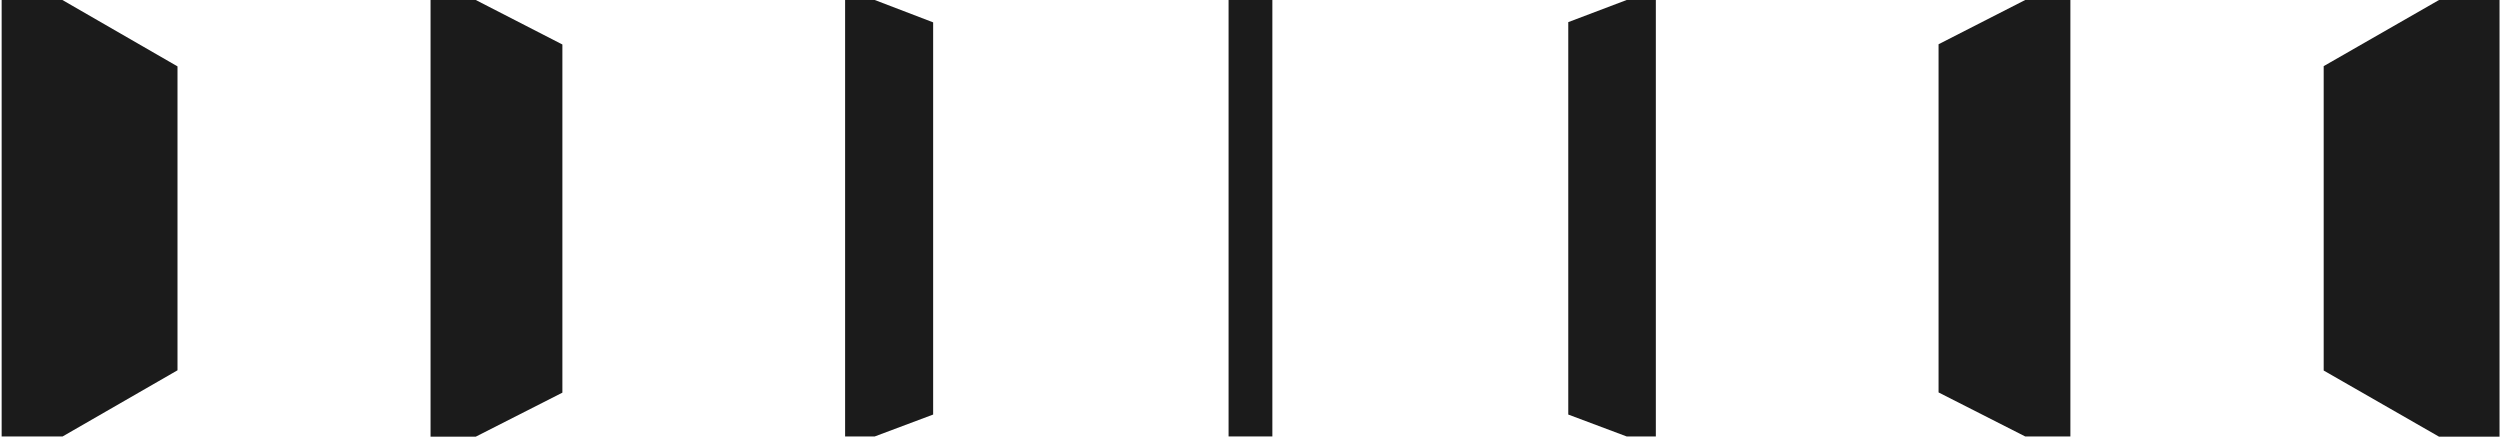 <?xml version="1.0" encoding="UTF-8"?>
<svg id="Layer_1" data-name="Layer 1" xmlns="http://www.w3.org/2000/svg" version="1.1" viewBox="0 0 1062 186">
  <defs>
    <style>
      .cls-1 {
        fill: #1b1b1b;
        stroke-width: 0px;
      }
    </style>
  </defs>
  <path class="cls-1" d="M987.1,28.2v129.2l49,28.1h25.7V0h-25.7l-49,28.1Z"/>
  <path class="cls-1" d="M860.3,0l-36.8,18.8v147.9l36.8,18.7h19.2V0h-19.2Z"/>
  <path class="cls-1" d="M691,0l-24.8,9.4v166.7l24.8,9.3h12.4V0h-12.4Z"/>
  <path class="cls-1" d="M.7,0v185.4h25.9l48.8-28.1V28.2L26.5,0H.7Z"/>
  <path class="cls-1" d="M182.9,185.5h19.2l36.8-18.7V18.9L202.1,0h-19.2v185.4Z"/>
  <path class="cls-1" d="M359,0v185.4h12.6l24.8-9.3V9.5L371.6,0h-12.6Z"/>
  <path class="cls-1" d="M540.5,0h-18.6v185.4h18.6V0Z"/>
</svg>